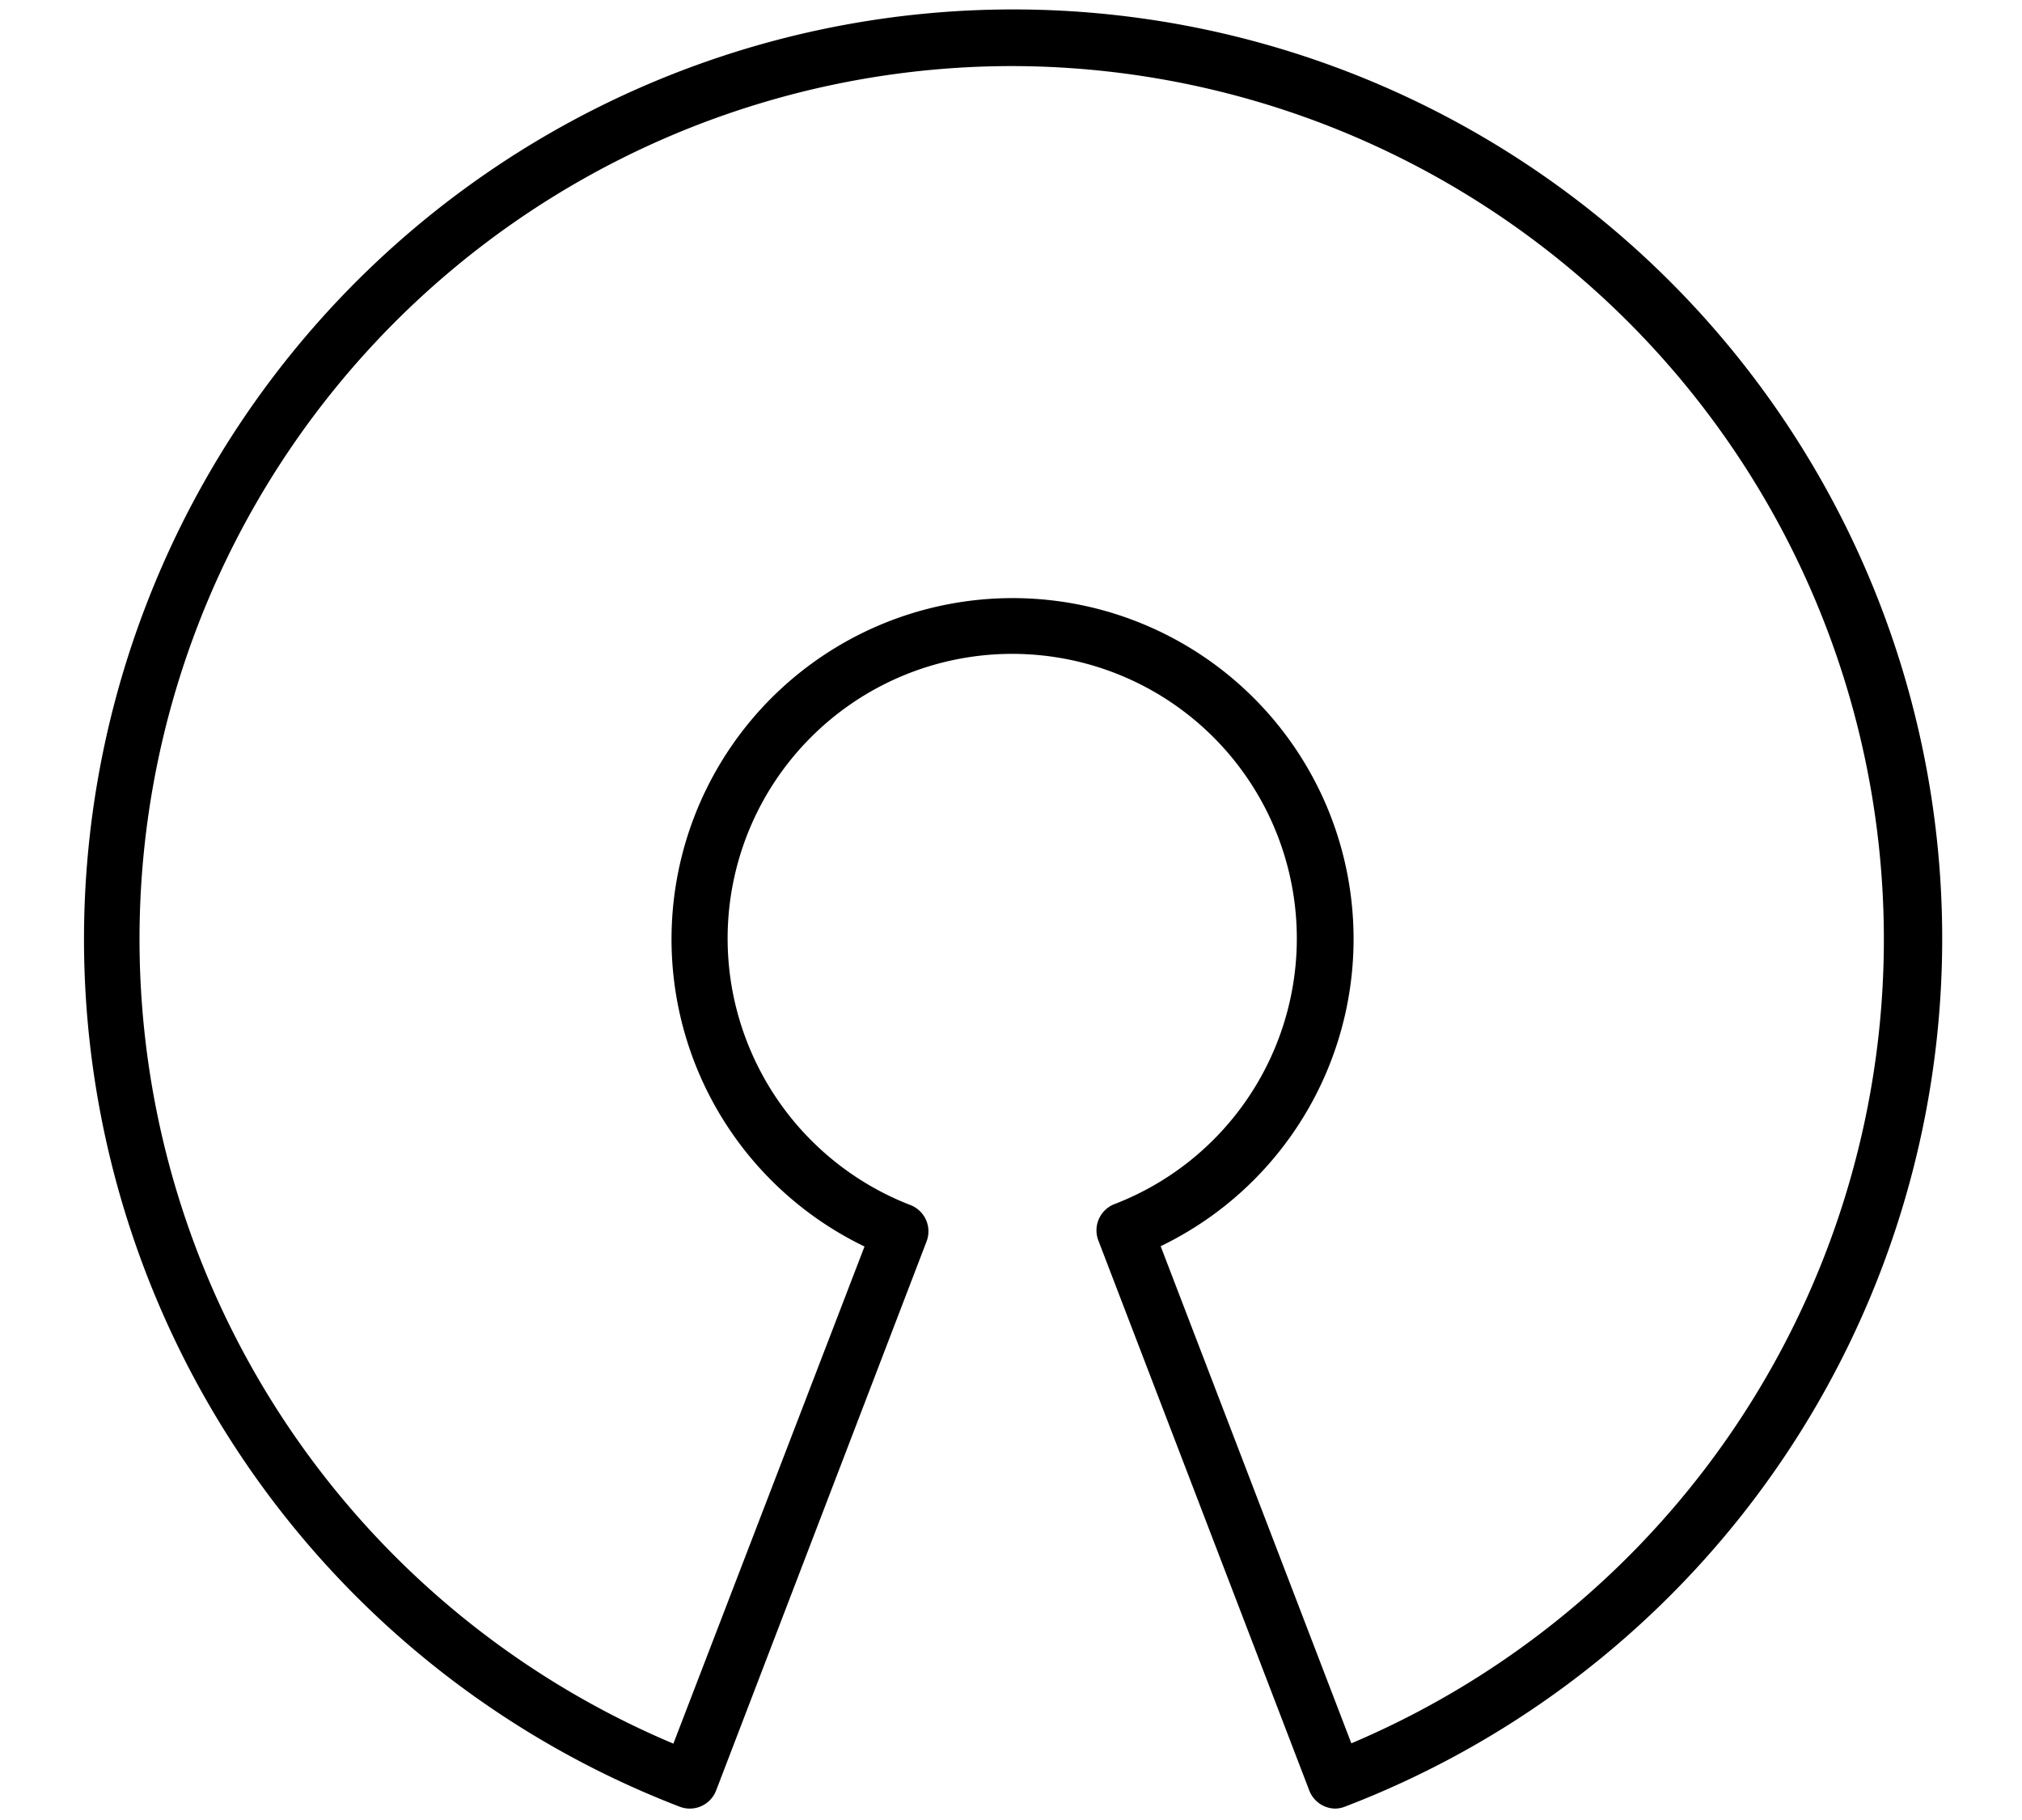 <svg id="Layer_1" data-name="Layer 1" xmlns="http://www.w3.org/2000/svg" viewBox="0 0 133.89 120.51"><defs><style>.cls-1{stroke:#000;stroke-miterlimit:10;stroke-width:.75px}</style></defs><title>Artboard 3</title><path class="cls-1" d="M88.42 119.37a1.49 1.49 0 0 1-1.39-1L73.08 82a1.49 1.49 0 0 1 .86-1.93 19.22 19.22 0 1 0-24.84-11 19.32 19.32 0 0 0 11.06 11.07 1.49 1.49 0 0 1 .84 1.93l-13.93 36.34a1.49 1.49 0 0 1-1.93.86A61.17 61.17 0 0 1 10 40.26a61.14 61.14 0 0 1 112.94-3 61.16 61.16 0 0 1-34 82 1.49 1.49 0 0 1-.52.11zM67 4a58.18 58.18 0 0 0-22.2 111.94l12.92-33.6a22.21 22.21 0 1 1 30.06-28.13 22.21 22.21 0 0 1-11.4 28.11l12.89 33.6A58.19 58.19 0 0 0 67 4z" id="path3773"/></svg>